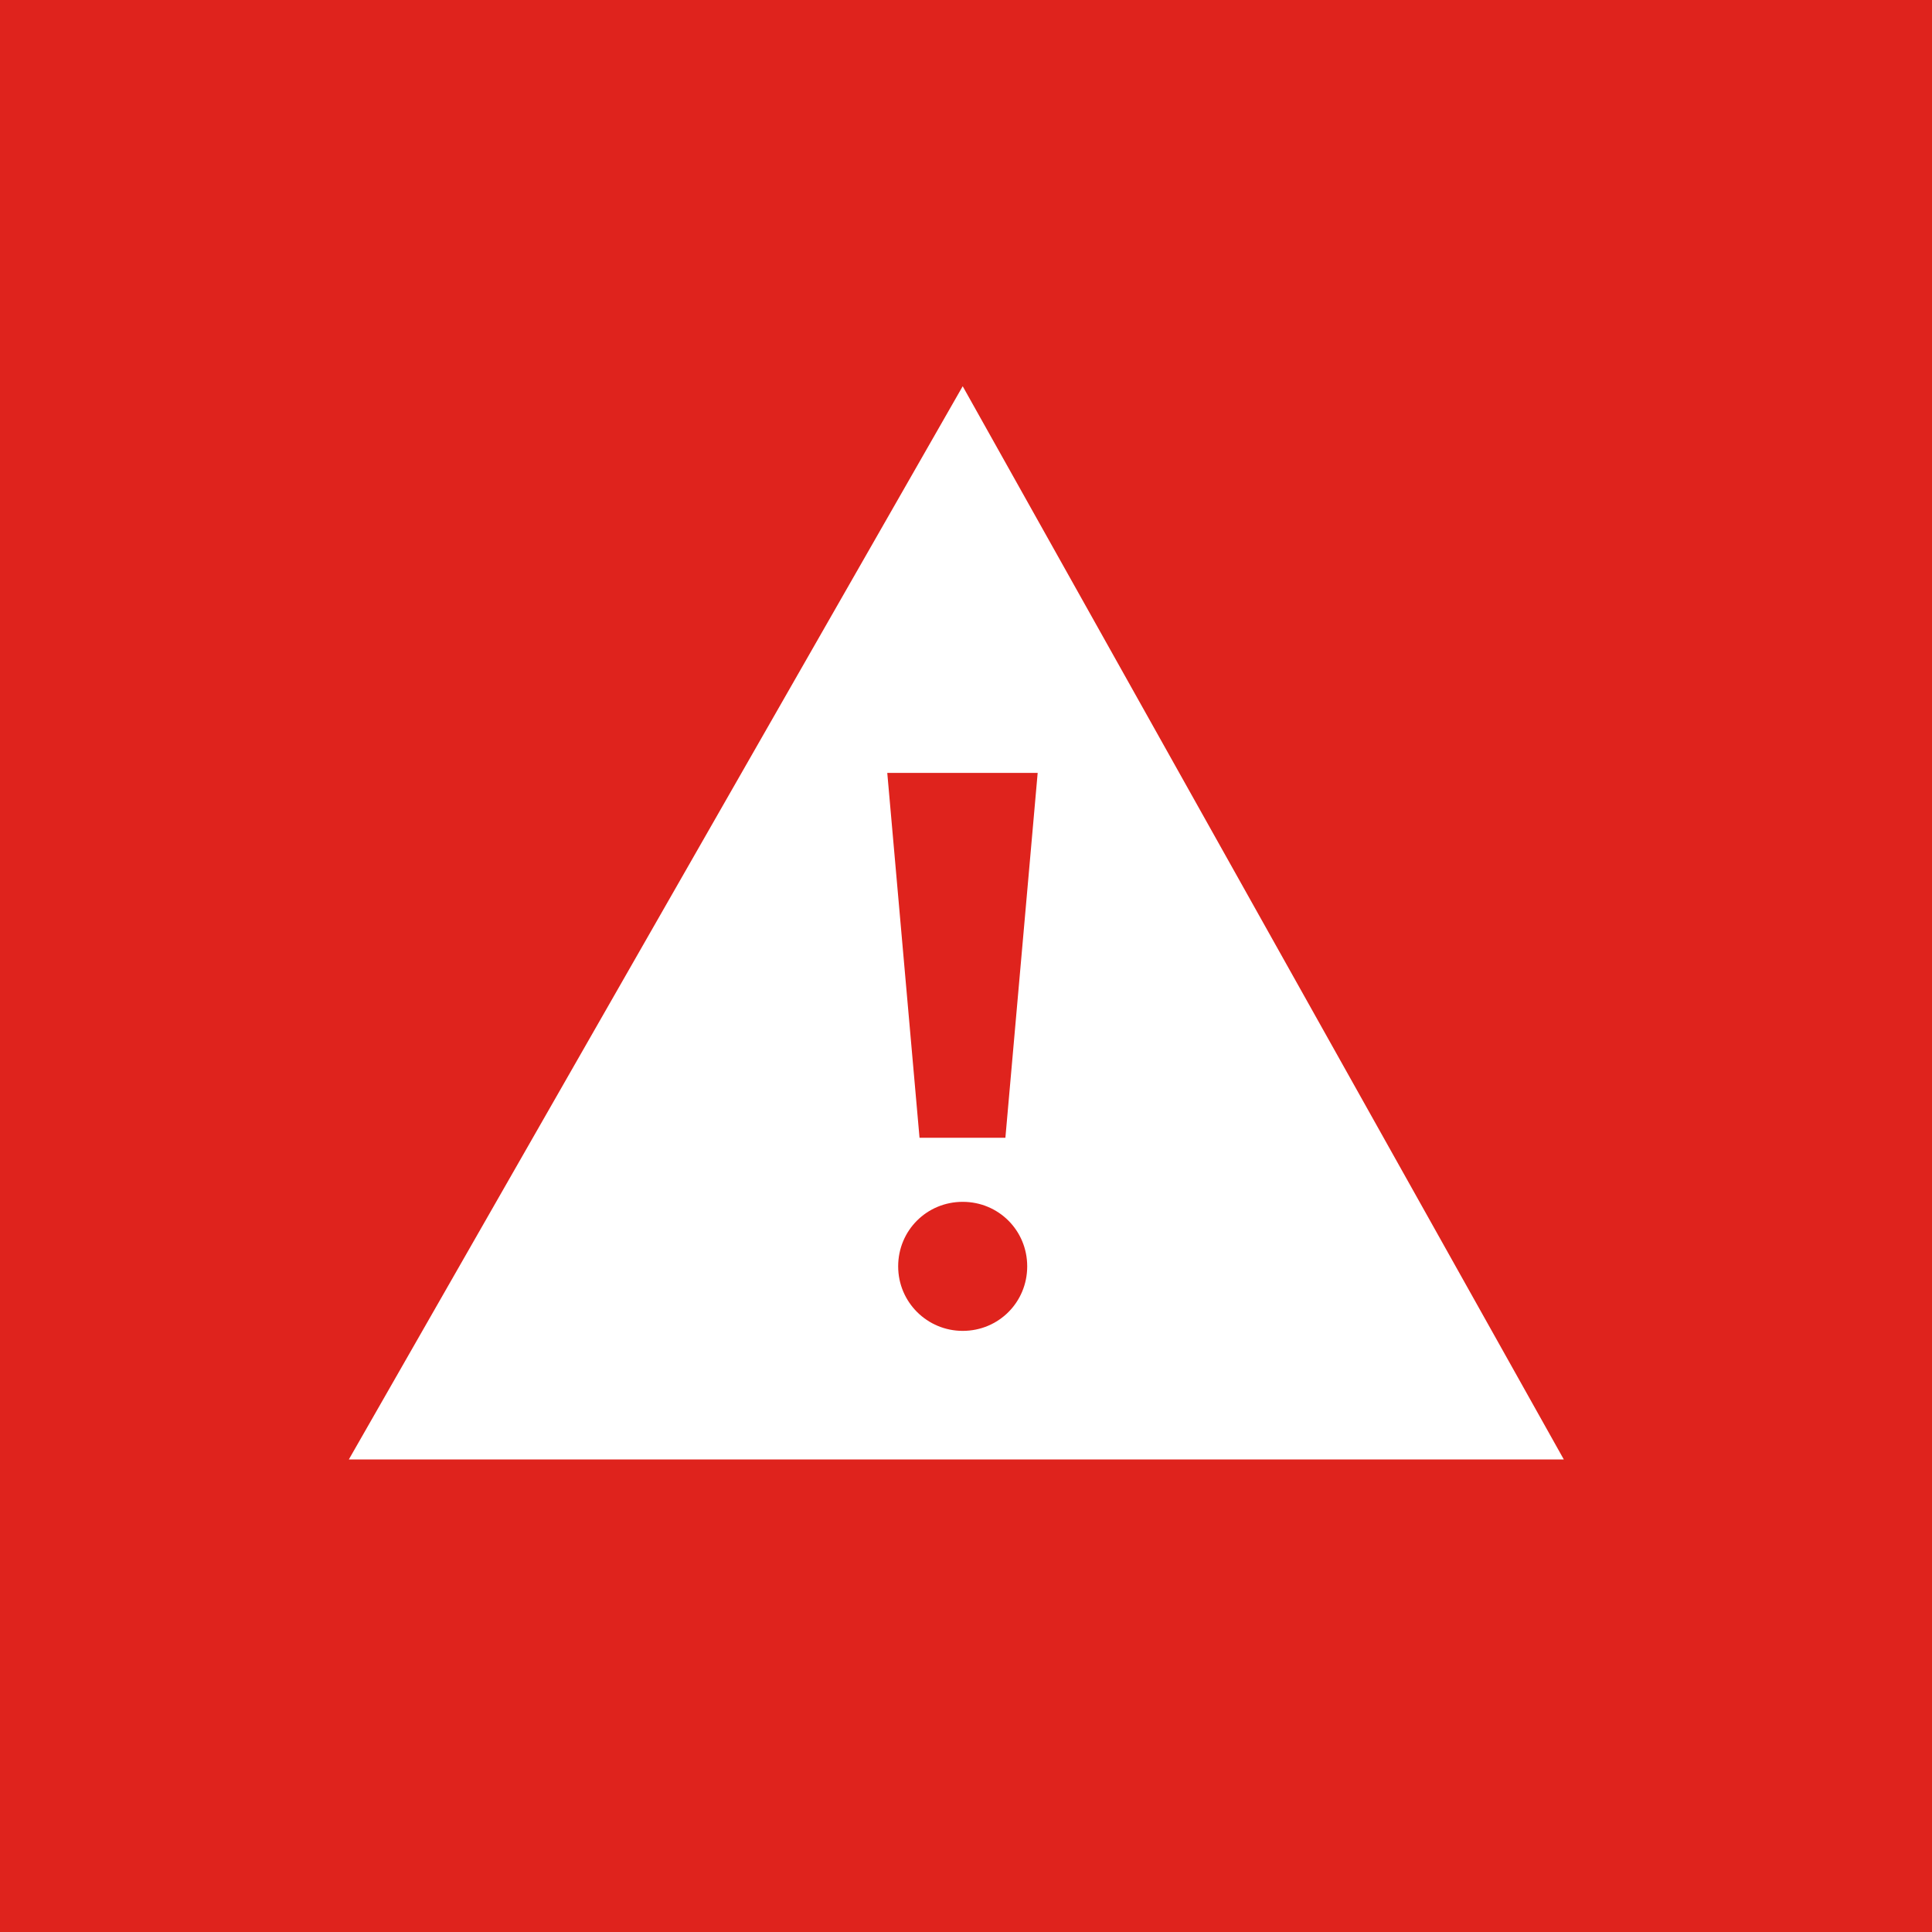 <svg width="72" height="72" viewBox="0 0 72 72" fill="none" xmlns="http://www.w3.org/2000/svg">
<path d="M72 0H0V72H72V0Z" fill="#DF231D"/>
<path d="M35.877 14.394L13 54.39H58.279L35.877 14.394ZM35.877 28.804H38.671L37.468 42.401H34.268L33.066 28.804H35.86H35.877ZM35.877 49.598C34.556 49.598 33.472 48.531 33.472 47.193C33.472 45.855 34.539 44.789 35.877 44.789C37.215 44.789 38.281 45.855 38.281 47.193C38.281 48.531 37.215 49.598 35.877 49.598Z" fill="white"/>
</svg>
